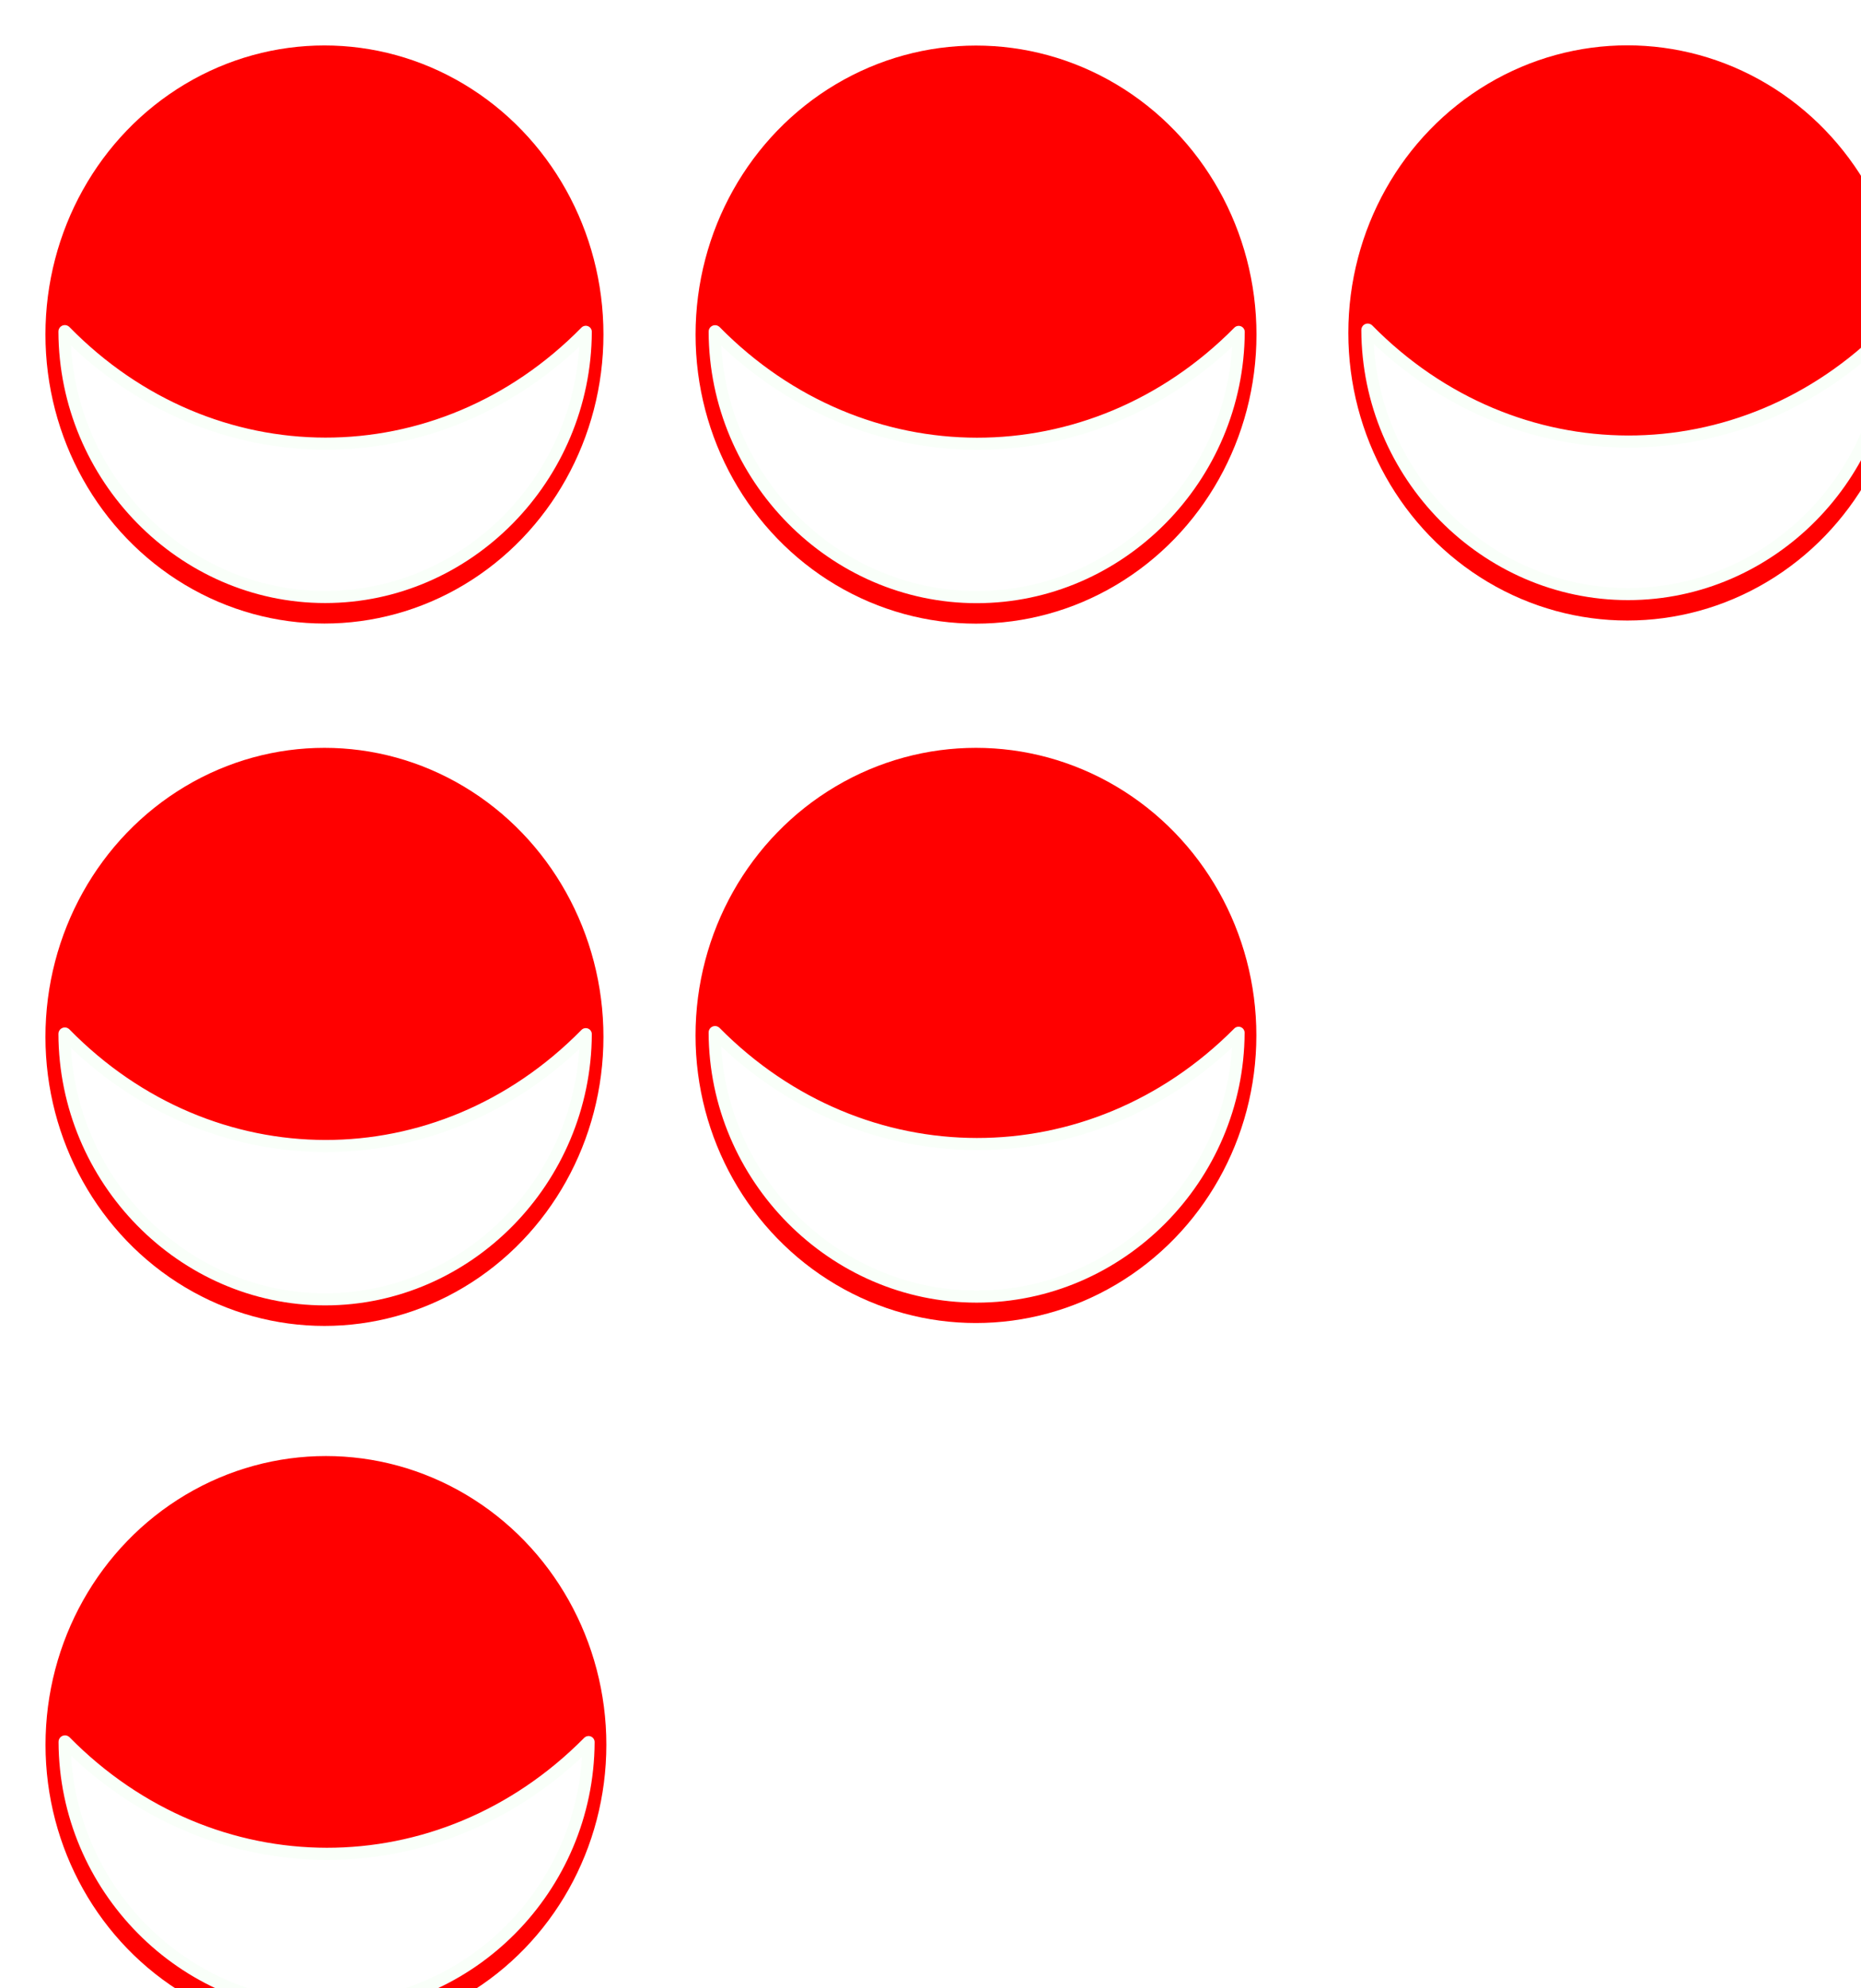 <?xml version="1.0" encoding="UTF-8"?><svg id="Capa_1" xmlns="http://www.w3.org/2000/svg" xmlns:xlink="http://www.w3.org/1999/xlink" viewBox="0 0 500 534"><defs><style>.cls-1{stroke-width:3.26px;}.cls-1,.cls-2,.cls-3,.cls-4,.cls-5{fill:#fff;stroke:#f9fff9;stroke-linecap:round;stroke-linejoin:round;}.cls-2{stroke-width:3.25px;}.cls-6{filter:url(#drop-shadow-4);}.cls-7{filter:url(#drop-shadow-3);}.cls-8{filter:url(#drop-shadow-1);}.cls-9{filter:url(#drop-shadow-6);}.cls-10{filter:url(#drop-shadow-5);}.cls-11{filter:url(#drop-shadow-2);}.cls-3{stroke-width:3.25px;}.cls-12{fill:red;}.cls-4{stroke-width:3.24px;}.cls-5{stroke-width:3.26px;}</style><filter id="drop-shadow-1" filterUnits="userSpaceOnUse"><feOffset dx="12.21" dy="12.21"/><feGaussianBlur result="blur" stdDeviation="9.46"/><feFlood flood-color="#000" flood-opacity=".69"/><feComposite in2="blur" operator="in"/><feComposite in="SourceGraphic"/></filter><filter id="drop-shadow-2" filterUnits="userSpaceOnUse"><feOffset dx="12.21" dy="12.21"/><feGaussianBlur result="blur-2" stdDeviation="9.46"/><feFlood flood-color="#000" flood-opacity=".69"/><feComposite in2="blur-2" operator="in"/><feComposite in="SourceGraphic"/></filter><filter id="drop-shadow-3" filterUnits="userSpaceOnUse"><feOffset dx="12.23" dy="12.23"/><feGaussianBlur result="blur-3" stdDeviation="9.48"/><feFlood flood-color="#000" flood-opacity=".69"/><feComposite in2="blur-3" operator="in"/><feComposite in="SourceGraphic"/></filter><filter id="drop-shadow-4" filterUnits="userSpaceOnUse"><feOffset dx="12.24" dy="12.24"/><feGaussianBlur result="blur-4" stdDeviation="9.48"/><feFlood flood-color="#000" flood-opacity=".69"/><feComposite in2="blur-4" operator="in"/><feComposite in="SourceGraphic"/></filter><filter id="drop-shadow-5" filterUnits="userSpaceOnUse"><feOffset dx="12.21" dy="12.21"/><feGaussianBlur result="blur-5" stdDeviation="9.46"/><feFlood flood-color="#000" flood-opacity=".69"/><feComposite in2="blur-5" operator="in"/><feComposite in="SourceGraphic"/></filter><filter id="drop-shadow-6" filterUnits="userSpaceOnUse"><feOffset dx="12.18" dy="12.18"/><feGaussianBlur result="blur-6" stdDeviation="9.44"/><feFlood flood-color="#000" flood-opacity=".69"/><feComposite in2="blur-6" operator="in"/><feComposite in="SourceGraphic"/></filter></defs><g class="cls-8"><ellipse class="cls-12" cx="74.96" cy="77.64" rx="74.96" ry="77.64"/><path class="cls-2" d="M145.17,76.92h0c-.17,39.13-31.73,71.23-70.03,71.23S5.23,115.97,5.11,76.83c0-.08,.1-.12,.16-.07h0c39.35,40.2,100.46,40.28,139.89,.17h.01Z"/></g><g class="cls-11"><ellipse class="cls-12" cx="74.96" cy="266.31" rx="74.96" ry="77.64"/><path class="cls-2" d="M145.17,265.58h0c-.17,39.13-31.73,71.23-70.03,71.23S5.23,304.64,5.11,265.49c0-.08,.1-.12,.16-.07h0c39.35,40.2,100.46,40.28,139.89,.17h.01Z"/></g><g class="cls-7"><ellipse class="cls-12" cx="75.34" cy="456.44" rx="75.34" ry="77.56"/><path class="cls-5" d="M145.9,455.72h0c-.17,39.09-31.89,71.15-70.38,71.15S5.25,494.73,5.13,455.63c0-.08,.1-.12,.16-.07h0c39.55,40.16,100.96,40.24,140.59,.17h.01Z"/></g><g class="cls-6"><ellipse class="cls-12" cx="249.99" cy="77.64" rx="75.35" ry="77.64"/><path class="cls-1" d="M320.56,76.92h0c-.17,39.13-31.89,71.23-70.39,71.23s-70.27-32.17-70.39-71.32c0-.08,.1-.12,.16-.07h0c39.55,40.2,100.97,40.28,140.61,.17h.01Z"/></g><g class="cls-10"><ellipse class="cls-12" cx="250" cy="265.92" rx="75.34" ry="77.25"/><path class="cls-3" d="M320.56,265.2h0c-.17,38.93-31.89,70.87-70.38,70.87s-70.26-32.01-70.38-70.96c0-.08,.1-.12,.16-.07h0c39.55,40,100.96,40.08,140.59,.17h.01Z"/></g><g class="cls-9"><ellipse class="cls-12" cx="425.04" cy="77.25" rx="74.96" ry="77.25"/><path class="cls-4" d="M495.25,76.53h0c-.17,38.93-31.73,70.87-70.03,70.87s-69.91-32.01-70.03-70.96c0-.08,.1-.12,.16-.07h0c39.35,40,100.46,40.08,139.89,.17h.01Z"/></g></svg>
